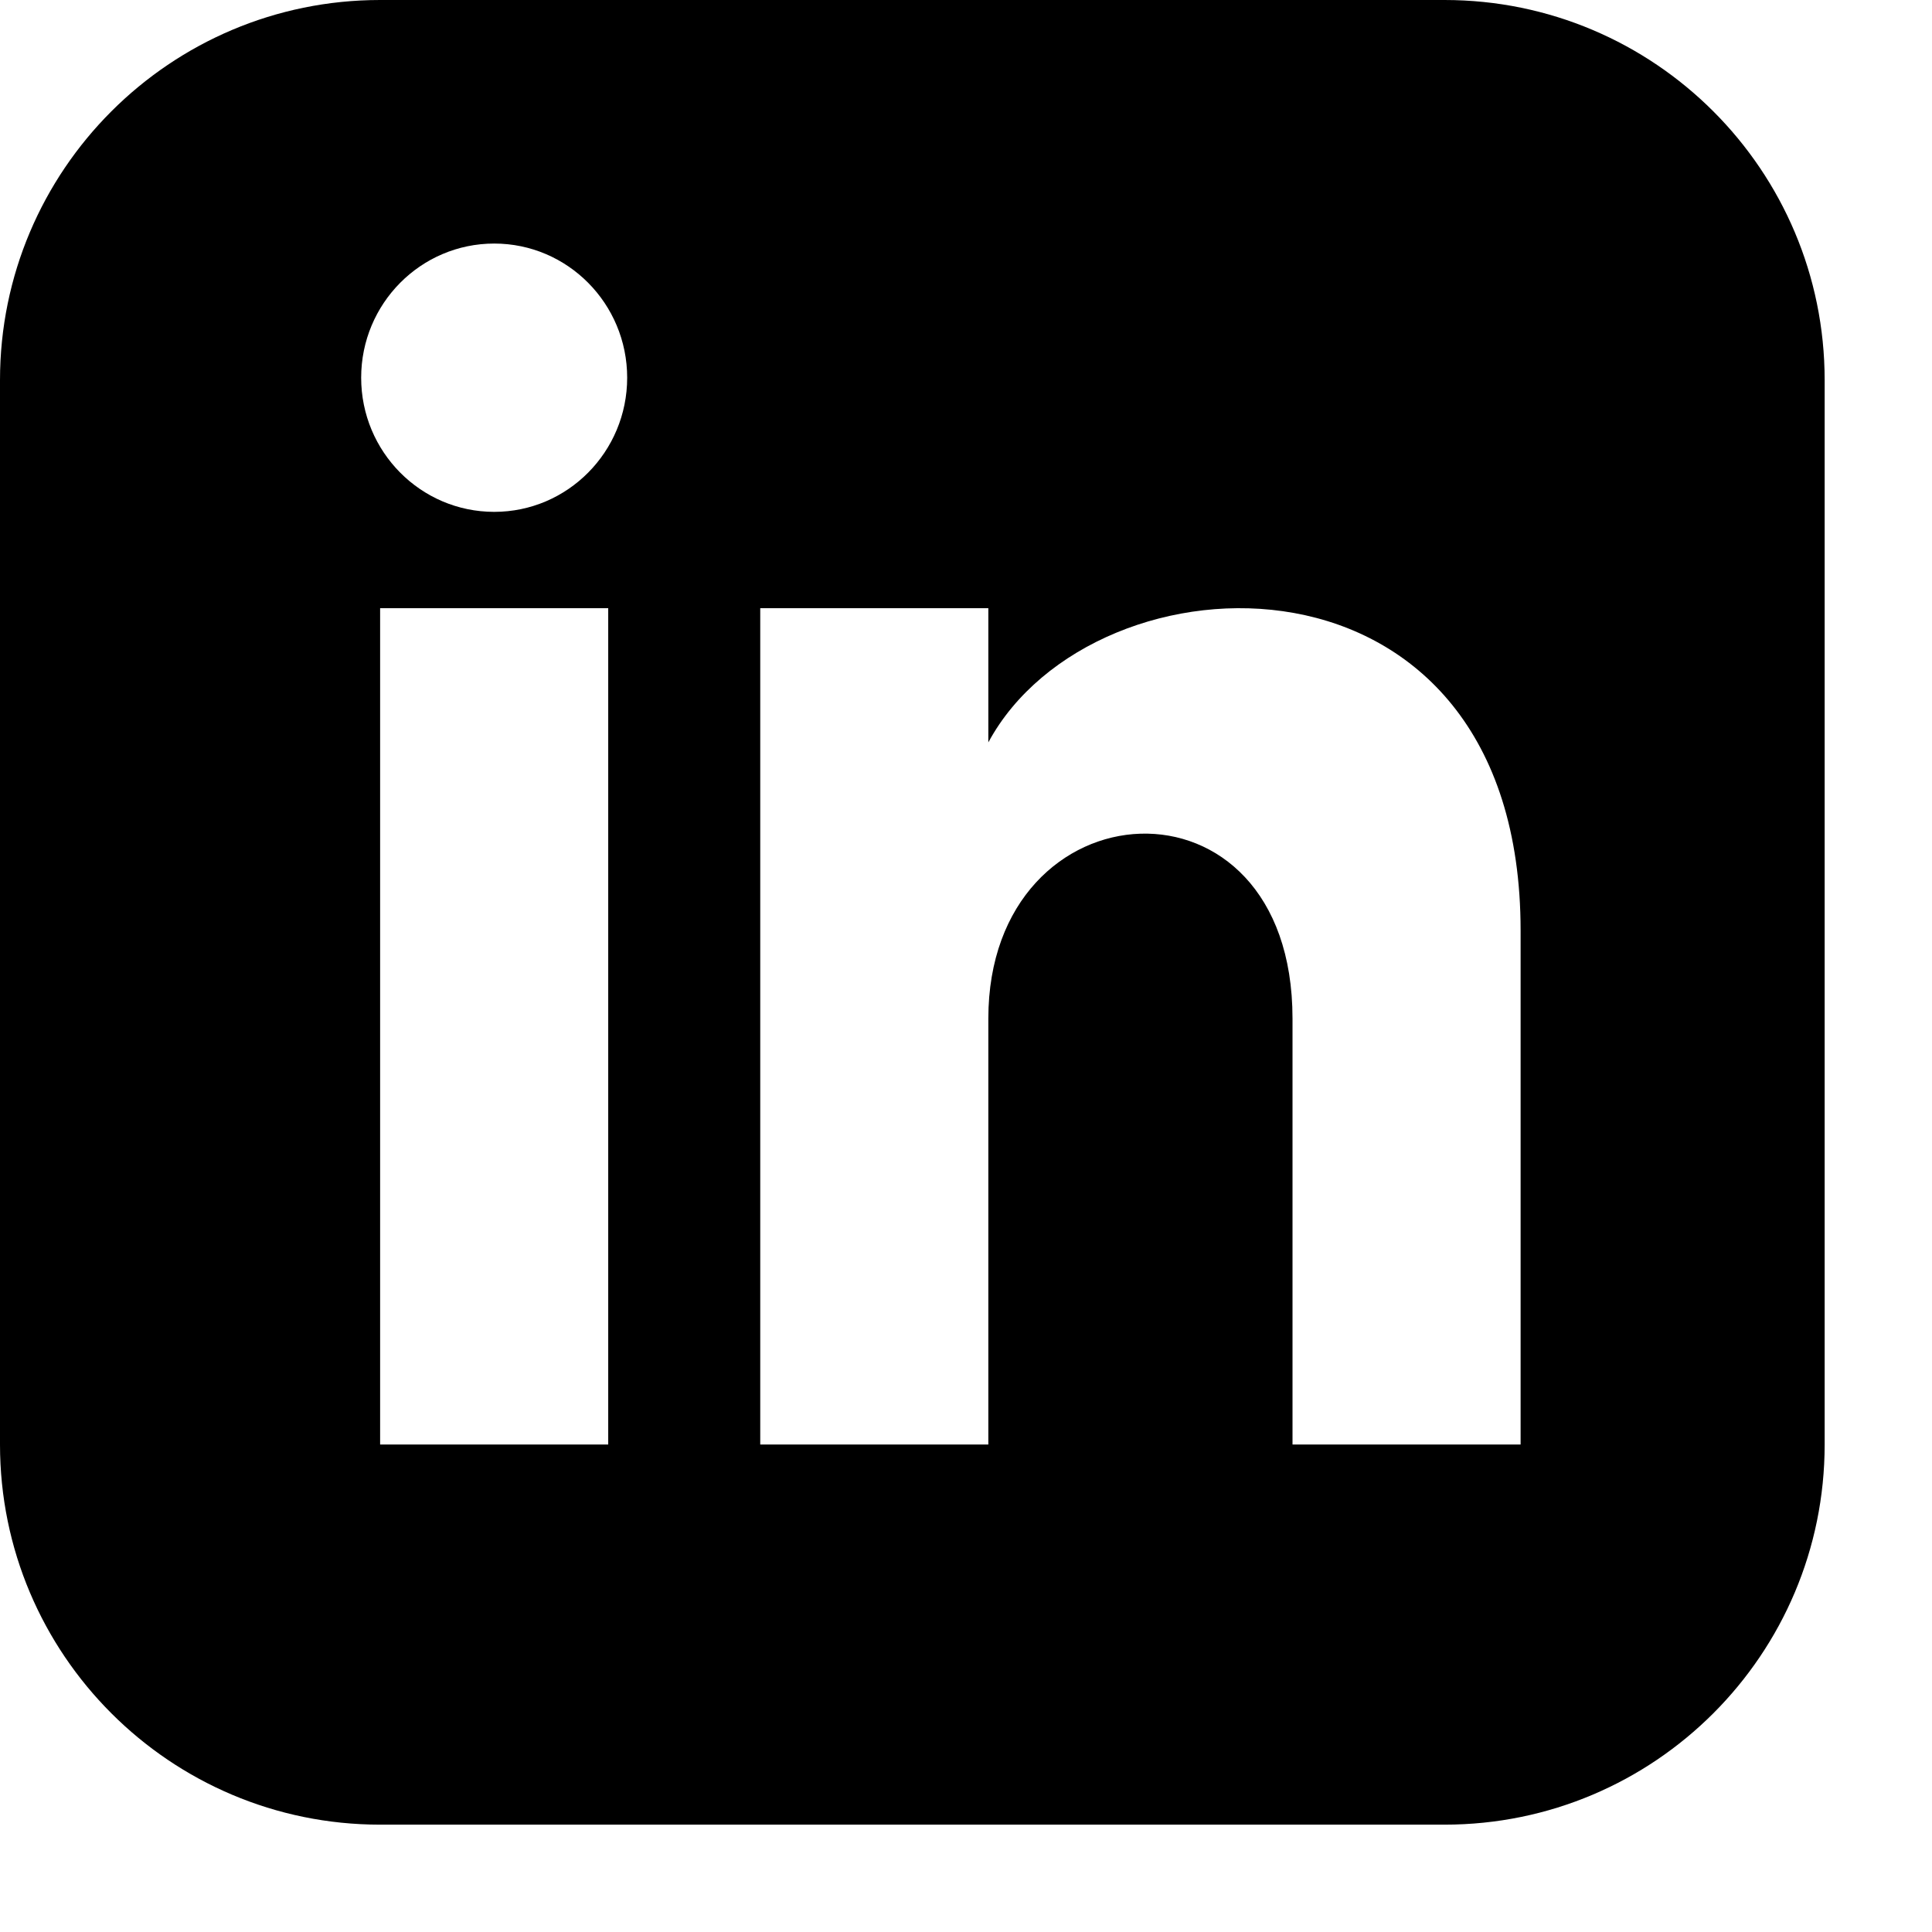<?xml version="1.0" encoding="UTF-8"?>
<svg width="16px" height="16px" viewBox="0 0 16 16" version="1.1" xmlns="http://www.w3.org/2000/svg" xmlns:xlink="http://www.w3.org/1999/xlink">
    <title>iconmonstr-linkedin-3</title>
    <g id="Page-1" stroke="none" stroke-width="1" fill="none" fill-rule="evenodd">
        <g id="iconmonstr-linkedin-3" fill="#000000" fill-rule="nonzero">
            <path d="M11.963,0 L3.148,0 C1.41,0 0,1.41 0,3.148 L0,11.963 C0,13.701 1.41,15.111 3.148,15.111 L11.963,15.111 C13.702,15.111 15.111,13.701 15.111,11.963 L15.111,3.148 C15.111,1.41 13.702,0 11.963,0 Z M5.037,11.963 L3.148,11.963 L3.148,5.037 L5.037,5.037 L5.037,11.963 Z M4.093,4.239 C3.484,4.239 2.991,3.741 2.991,3.128 C2.991,2.515 3.484,2.017 4.093,2.017 C4.701,2.017 5.194,2.515 5.194,3.128 C5.194,3.741 4.701,4.239 4.093,4.239 Z M12.593,11.963 L10.704,11.963 L10.704,8.435 C10.704,6.314 8.185,6.474 8.185,8.435 L8.185,11.963 L6.296,11.963 L6.296,5.037 L8.185,5.037 L8.185,6.148 C9.064,4.52 12.593,4.4 12.593,7.707 L12.593,11.963 Z" id="Shape"></path>
        </g>
    </g>
</svg>